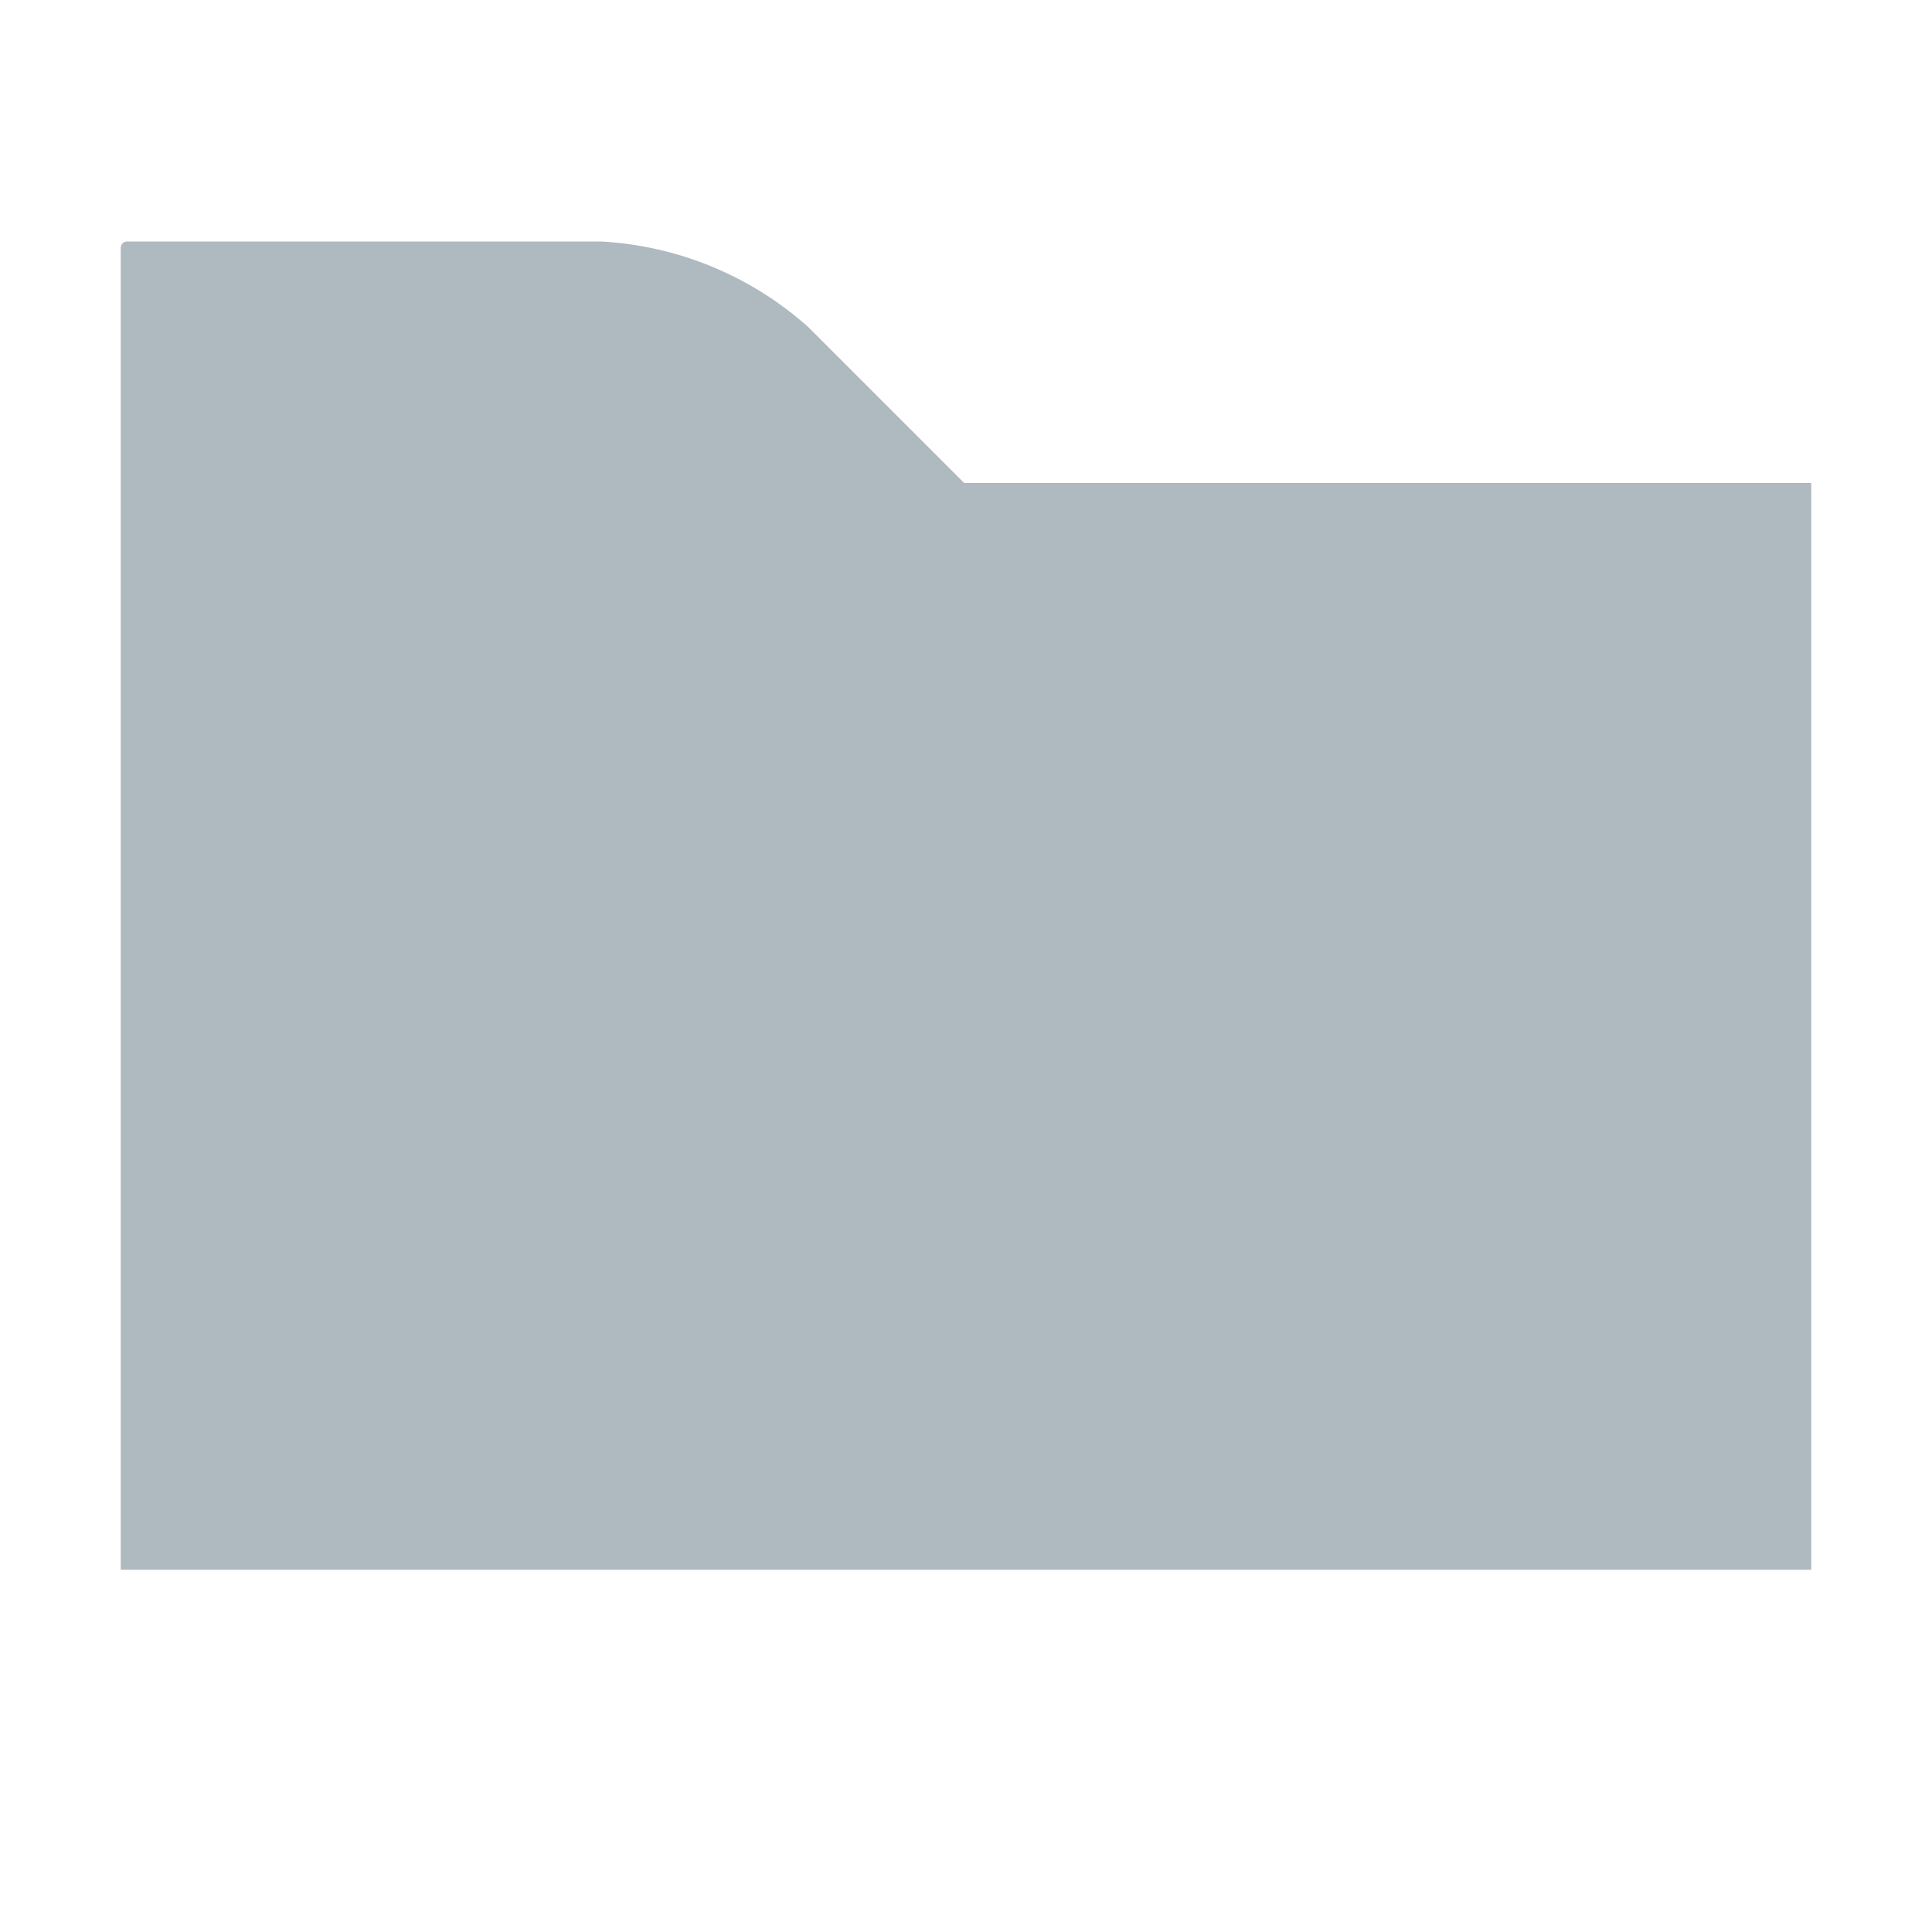 <!-- Copyright 2000-2021 JetBrains s.r.o. Use of this source code is governed by the Apache 2.0 license that can be found in the LICENSE file. --> 
<svg xmlns="http://www.w3.org/2000/svg" width="16" height="16" viewBox="0 0 16 16"> 
 <path fill="#9AA7B0" fill-opacity=".8" fill-rule="evenodd" d="M1,13 L15,13 L15,4 L7.985,4 L6.696,2.711 C6.222,2.286 5.616,2.035 4.979,2 L1.051,2 C1.023,2 1,2.023 1,2.051 L1,13 Z" /> 
</svg>